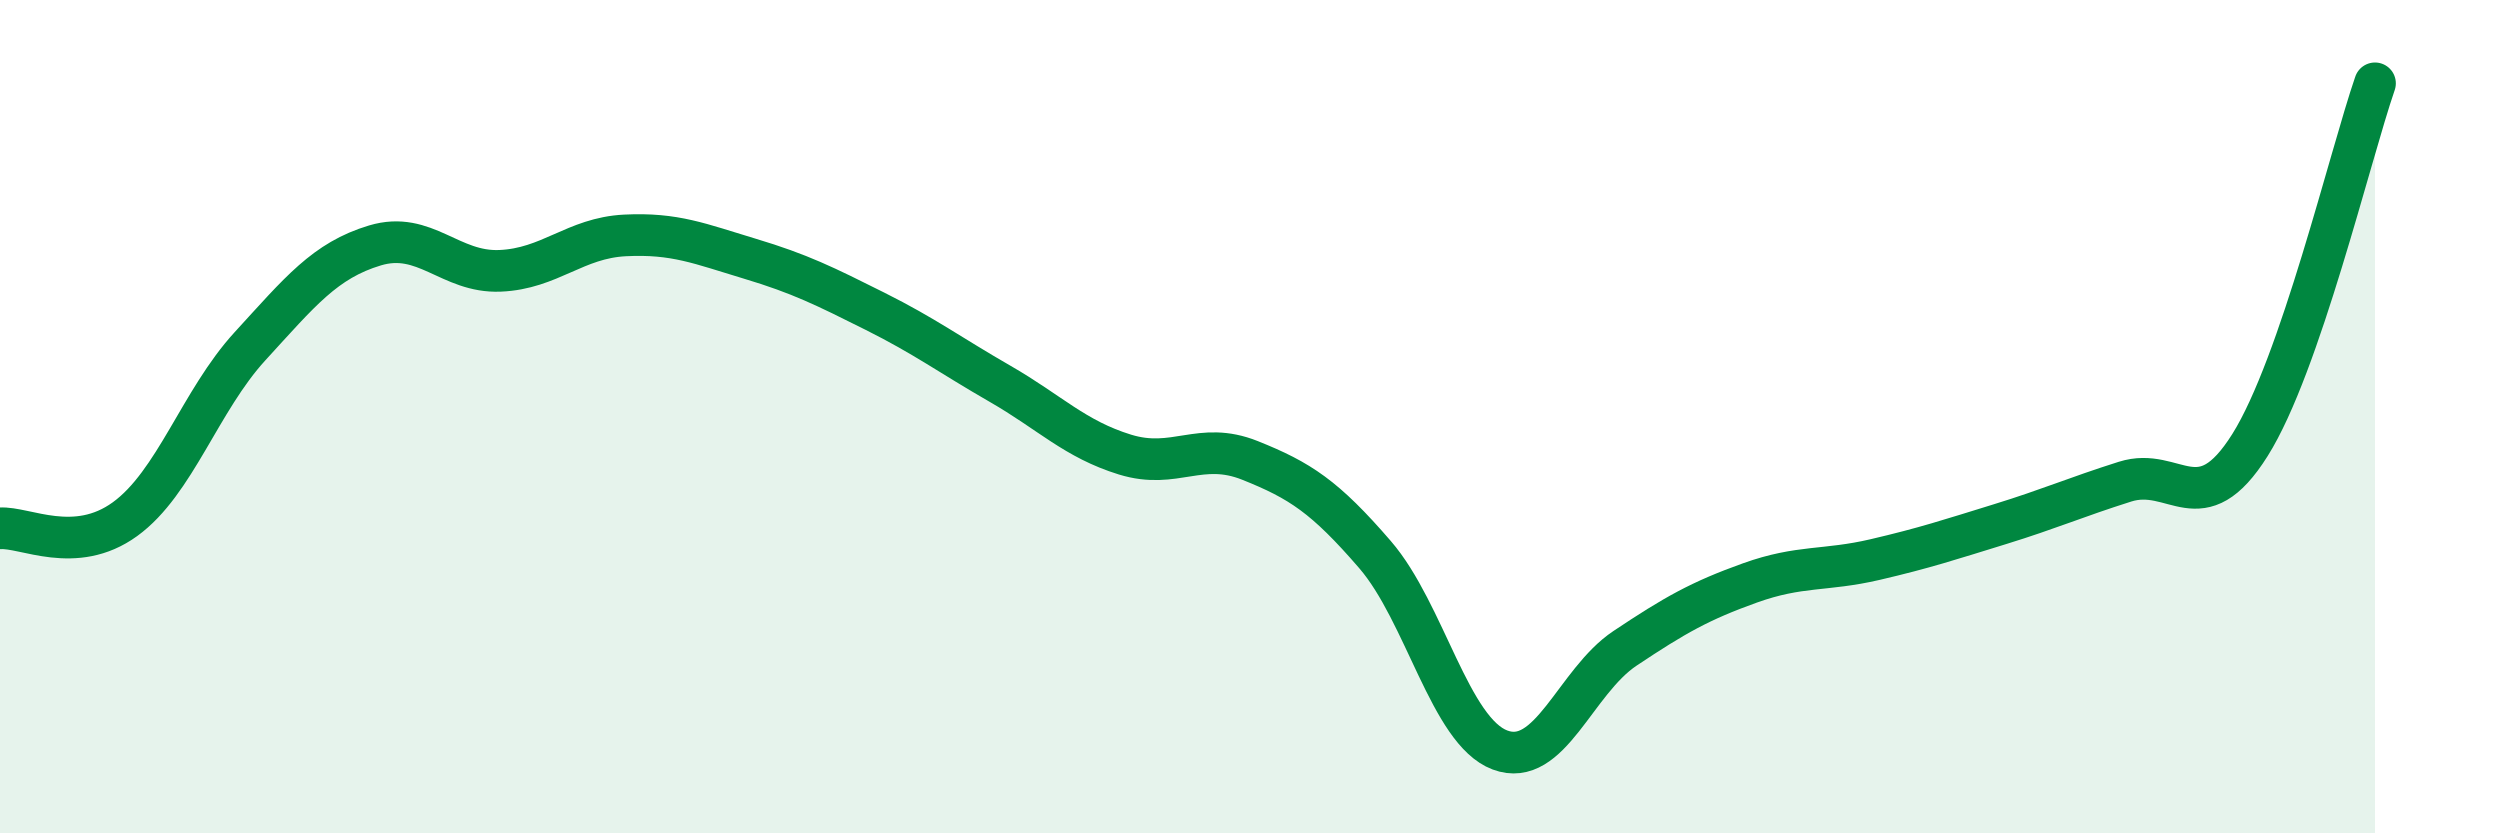 
    <svg width="60" height="20" viewBox="0 0 60 20" xmlns="http://www.w3.org/2000/svg">
      <path
        d="M 0,12.68 C 0.6,12.64 1.8,13.33 3,12.46 C 4.2,11.59 4.8,9.62 6,8.31 C 7.2,7 7.8,6.25 9,5.89 C 10.2,5.53 10.8,6.55 12,6.5 C 13.2,6.45 13.8,5.71 15,5.65 C 16.2,5.59 16.8,5.85 18,6.21 C 19.2,6.57 19.8,6.87 21,7.47 C 22.2,8.07 22.8,8.52 24,9.21 C 25.2,9.9 25.8,10.54 27,10.91 C 28.2,11.28 28.8,10.57 30,11.05 C 31.2,11.53 31.8,11.92 33,13.31 C 34.2,14.7 34.8,17.55 36,18 C 37.2,18.45 37.8,16.36 39,15.56 C 40.2,14.76 40.8,14.42 42,13.99 C 43.2,13.56 43.8,13.71 45,13.43 C 46.2,13.15 46.8,12.95 48,12.58 C 49.2,12.21 49.8,11.94 51,11.56 C 52.2,11.18 52.8,12.59 54,10.68 C 55.2,8.77 56.4,3.74 57,2L57 20L0 20Z"
        fill="#008740"
        opacity="0.1"
        stroke-linecap="round"
        stroke-linejoin="round"
      />
      <path
        d="M 0,12.68 C 0.6,12.64 1.8,13.33 3,12.46 C 4.2,11.59 4.8,9.62 6,8.31 C 7.2,7 7.8,6.25 9,5.89 C 10.2,5.53 10.8,6.55 12,6.5 C 13.2,6.45 13.8,5.71 15,5.65 C 16.2,5.59 16.8,5.85 18,6.21 C 19.2,6.57 19.8,6.87 21,7.47 C 22.2,8.07 22.8,8.52 24,9.21 C 25.2,9.9 25.8,10.54 27,10.91 C 28.2,11.28 28.8,10.57 30,11.05 C 31.2,11.53 31.8,11.92 33,13.31 C 34.2,14.7 34.8,17.55 36,18 C 37.2,18.45 37.8,16.36 39,15.56 C 40.2,14.76 40.8,14.42 42,13.99 C 43.2,13.56 43.8,13.71 45,13.43 C 46.2,13.15 46.8,12.95 48,12.58 C 49.2,12.21 49.8,11.94 51,11.56 C 52.2,11.18 52.8,12.59 54,10.68 C 55.2,8.77 56.4,3.74 57,2"
        stroke="#008740"
        stroke-width="1"
        fill="none"
        stroke-linecap="round"
        stroke-linejoin="round"
      />
    </svg>
  